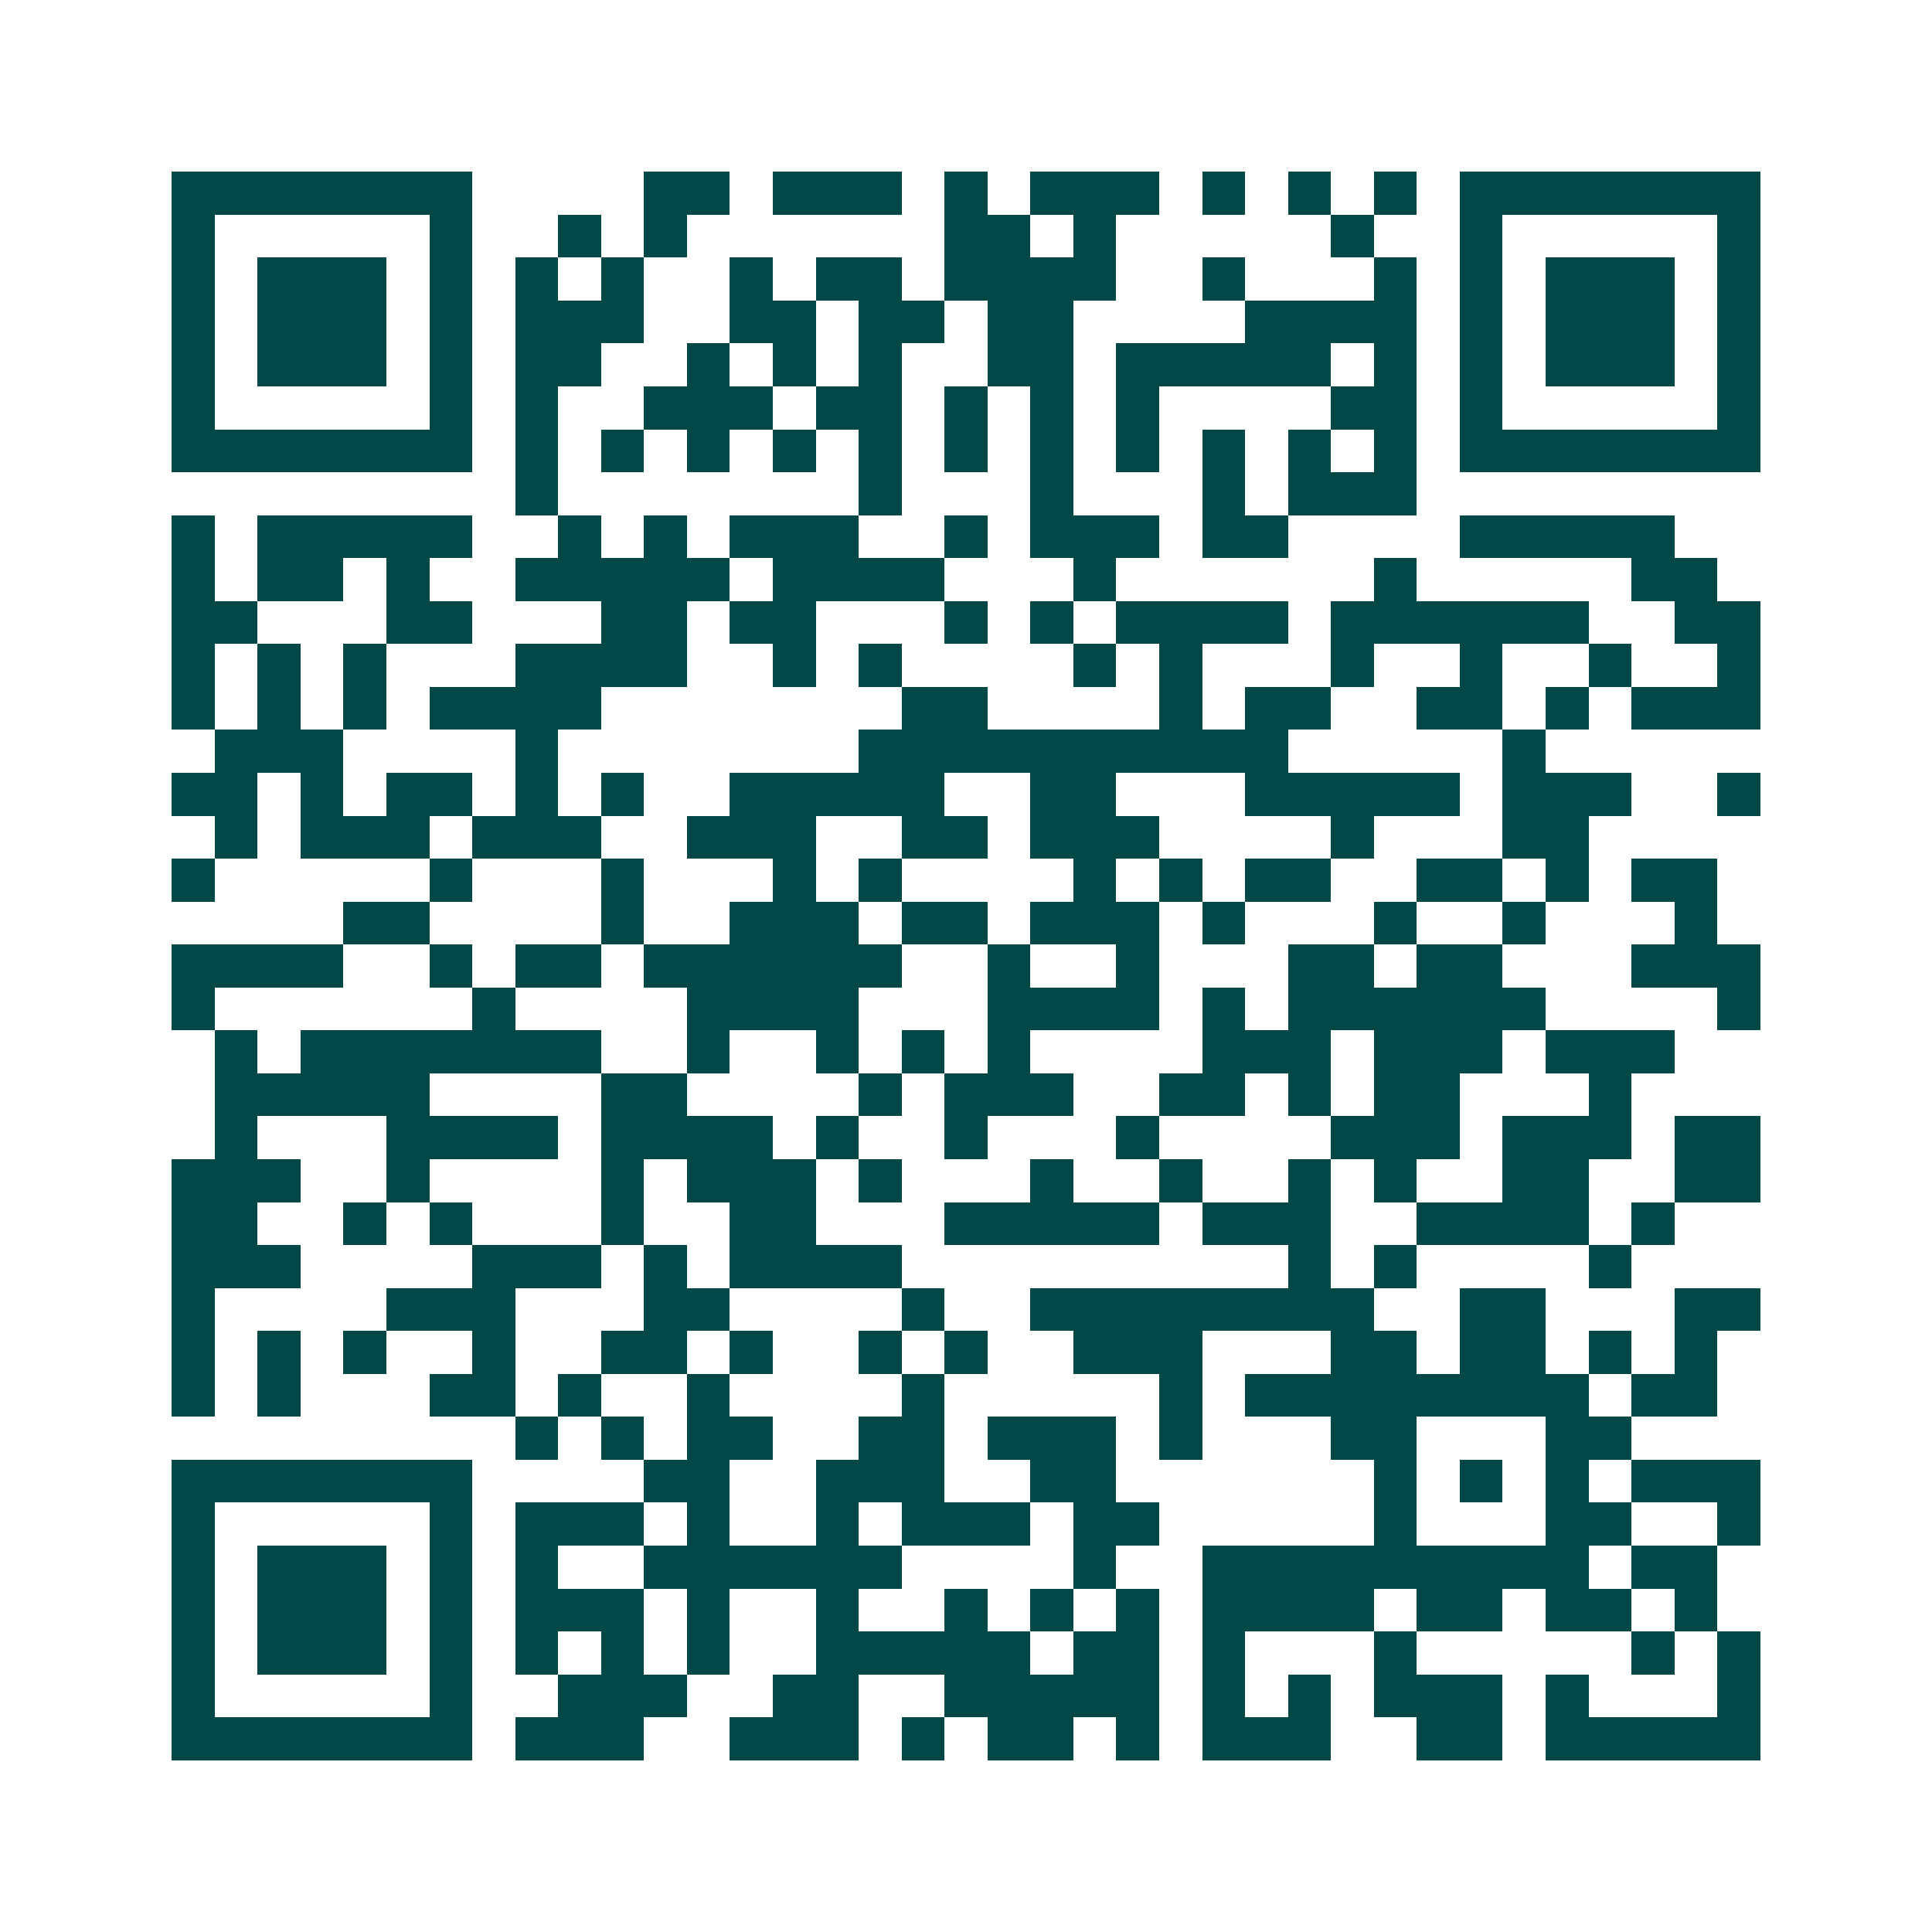 <svg xmlns="http://www.w3.org/2000/svg" width="200" height="200" viewBox="0 0 45 45" shape-rendering="crispEdges"><path fill="#ffffff" d="M0 0h45v45H0z"/><path stroke="#014847" d="M4 4.5h7m4 0h2m1 0h3m1 0h1m1 0h3m1 0h1m1 0h1m1 0h1m1 0h7M4 5.5h1m5 0h1m2 0h1m1 0h1m6 0h2m1 0h1m5 0h1m2 0h1m5 0h1M4 6.5h1m1 0h3m1 0h1m1 0h1m1 0h1m2 0h1m1 0h2m1 0h4m2 0h1m3 0h1m1 0h1m1 0h3m1 0h1M4 7.5h1m1 0h3m1 0h1m1 0h3m2 0h2m1 0h2m1 0h2m4 0h4m1 0h1m1 0h3m1 0h1M4 8.5h1m1 0h3m1 0h1m1 0h2m2 0h1m1 0h1m1 0h1m2 0h2m1 0h5m1 0h1m1 0h1m1 0h3m1 0h1M4 9.5h1m5 0h1m1 0h1m2 0h3m1 0h2m1 0h1m1 0h1m1 0h1m4 0h2m1 0h1m5 0h1M4 10.5h7m1 0h1m1 0h1m1 0h1m1 0h1m1 0h1m1 0h1m1 0h1m1 0h1m1 0h1m1 0h1m1 0h1m1 0h7M12 11.5h1m7 0h1m3 0h1m3 0h1m1 0h3M4 12.5h1m1 0h5m2 0h1m1 0h1m1 0h3m2 0h1m1 0h3m1 0h2m4 0h5M4 13.5h1m1 0h2m1 0h1m2 0h5m1 0h4m3 0h1m6 0h1m5 0h2M4 14.5h2m3 0h2m3 0h2m1 0h2m3 0h1m1 0h1m1 0h4m1 0h6m2 0h2M4 15.5h1m1 0h1m1 0h1m3 0h4m2 0h1m1 0h1m4 0h1m1 0h1m3 0h1m2 0h1m2 0h1m2 0h1M4 16.5h1m1 0h1m1 0h1m1 0h4m7 0h2m4 0h1m1 0h2m2 0h2m1 0h1m1 0h3M5 17.5h3m4 0h1m7 0h10m5 0h1M4 18.5h2m1 0h1m1 0h2m1 0h1m1 0h1m2 0h5m2 0h2m3 0h5m1 0h3m2 0h1M5 19.5h1m1 0h3m1 0h3m2 0h3m2 0h2m1 0h3m4 0h1m3 0h2M4 20.5h1m5 0h1m3 0h1m3 0h1m1 0h1m4 0h1m1 0h1m1 0h2m2 0h2m1 0h1m1 0h2M8 21.5h2m4 0h1m2 0h3m1 0h2m1 0h3m1 0h1m3 0h1m2 0h1m3 0h1M4 22.5h4m2 0h1m1 0h2m1 0h6m2 0h1m2 0h1m3 0h2m1 0h2m3 0h3M4 23.5h1m6 0h1m4 0h4m3 0h4m1 0h1m1 0h6m4 0h1M5 24.5h1m1 0h7m2 0h1m2 0h1m1 0h1m1 0h1m4 0h3m1 0h3m1 0h3M5 25.5h5m4 0h2m4 0h1m1 0h3m2 0h2m1 0h1m1 0h2m3 0h1M5 26.5h1m3 0h4m1 0h4m1 0h1m2 0h1m3 0h1m4 0h3m1 0h3m1 0h2M4 27.5h3m2 0h1m4 0h1m1 0h3m1 0h1m3 0h1m2 0h1m2 0h1m1 0h1m2 0h2m2 0h2M4 28.5h2m2 0h1m1 0h1m3 0h1m2 0h2m3 0h5m1 0h3m2 0h4m1 0h1M4 29.5h3m4 0h3m1 0h1m1 0h4m9 0h1m1 0h1m4 0h1M4 30.5h1m4 0h3m3 0h2m4 0h1m2 0h8m2 0h2m3 0h2M4 31.5h1m1 0h1m1 0h1m2 0h1m2 0h2m1 0h1m2 0h1m1 0h1m2 0h3m3 0h2m1 0h2m1 0h1m1 0h1M4 32.5h1m1 0h1m3 0h2m1 0h1m2 0h1m4 0h1m5 0h1m1 0h8m1 0h2M12 33.5h1m1 0h1m1 0h2m2 0h2m1 0h3m1 0h1m3 0h2m3 0h2M4 34.5h7m4 0h2m2 0h3m2 0h2m6 0h1m1 0h1m1 0h1m1 0h3M4 35.5h1m5 0h1m1 0h3m1 0h1m2 0h1m1 0h3m1 0h2m5 0h1m3 0h2m2 0h1M4 36.5h1m1 0h3m1 0h1m1 0h1m2 0h6m4 0h1m2 0h9m1 0h2M4 37.5h1m1 0h3m1 0h1m1 0h3m1 0h1m2 0h1m2 0h1m1 0h1m1 0h1m1 0h4m1 0h2m1 0h2m1 0h1M4 38.5h1m1 0h3m1 0h1m1 0h1m1 0h1m1 0h1m2 0h5m1 0h2m1 0h1m3 0h1m5 0h1m1 0h1M4 39.5h1m5 0h1m2 0h3m2 0h2m2 0h5m1 0h1m1 0h1m1 0h3m1 0h1m3 0h1M4 40.5h7m1 0h3m2 0h3m1 0h1m1 0h2m1 0h1m1 0h3m2 0h2m1 0h5"/></svg>
